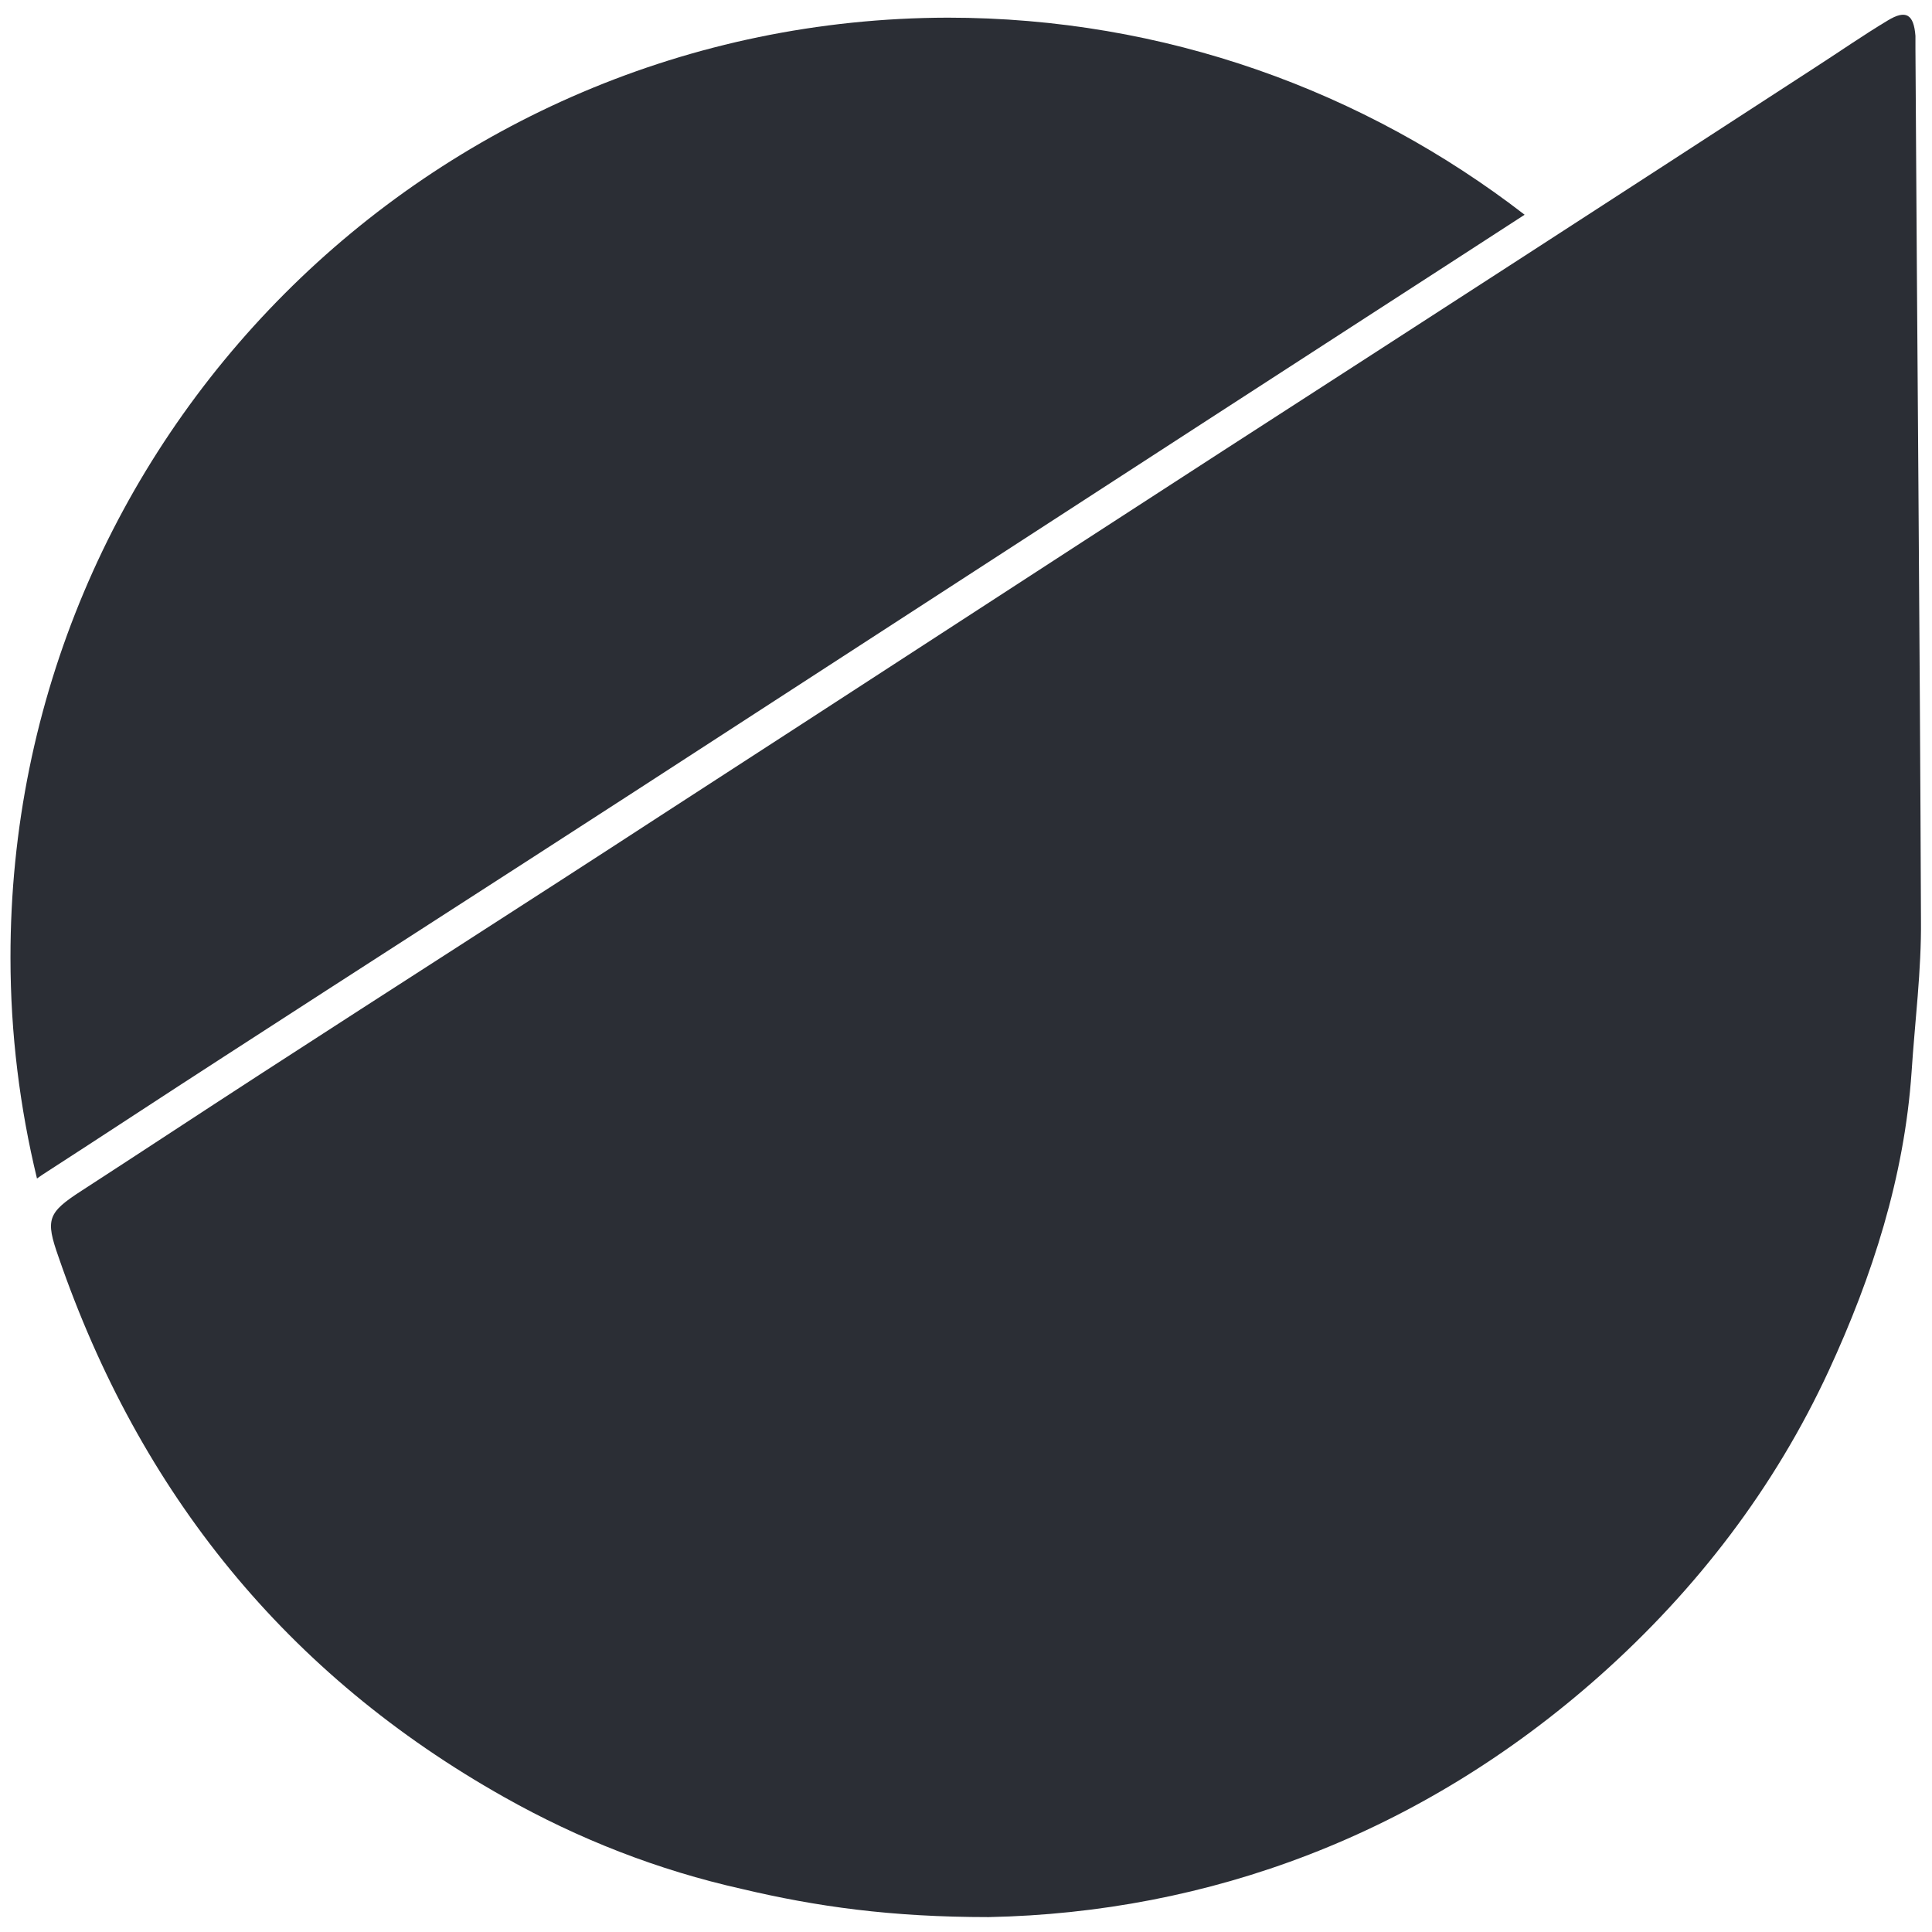 <?xml version="1.0" encoding="utf-8"?>
<!-- Generator: Adobe Illustrator 26.0.1, SVG Export Plug-In . SVG Version: 6.00 Build 0)  -->
<svg version="1.1" id="Layer_1" xmlns="http://www.w3.org/2000/svg" xmlns:xlink="http://www.w3.org/1999/xlink" x="0px" y="0px"
	 viewBox="0 0 350 350" style="enable-background:new 0 0 350 350;" xml:space="preserve">
<style type="text/css">
	.st0{fill:#2B2E35;}
</style>
<g>
	<path class="st0" d="M179.1,347.3c39.7-0.8,78.2-14.8,110.8-43.8c17.5-15.6,31.6-34,41.4-55.2c7.9-17.1,13.7-35.1,15-54.1
		c0.6-9.2,1.8-18.4,1.7-27.6c-0.2-52.6-0.7-105.2-1-157.8c0-0.8,0-1.5,0-2.3c-0.3-3.9-1.7-4.8-5-2.8c-4.5,2.7-8.8,5.7-13.3,8.6
		C293,35.5,257.3,58.6,221.5,81.7c-34,22-67.9,44.1-101.9,66.1C95.5,163.5,71.2,179,47,194.7c-10.8,7-21.4,14-32.2,21
		c-6.2,4-6.6,5.2-4.2,12c14.7,42.7,41.3,75.7,80.8,97.9c13.5,7.6,27.8,13.2,43,16.6C147.9,345.4,161.4,347.3,179.1,347.3"/>
	<path class="st0" d="M7.7,212.8c11-7.1,21.9-14.3,32.9-21.4c24.7-16,49.5-31.9,74.2-47.9c34.7-22.5,69.4-45,104.1-67.5
		c19.1-12.4,38.2-24.7,57.3-37.1C247.2,16.5,211,3.2,171.7,3.2C77.8,3.4,1.8,79.6,1.9,173.5c0,13.8,1.7,27.2,4.8,40
		C7.1,213.2,7.3,213.1,7.7,212.8"/>
</g>
</svg>
